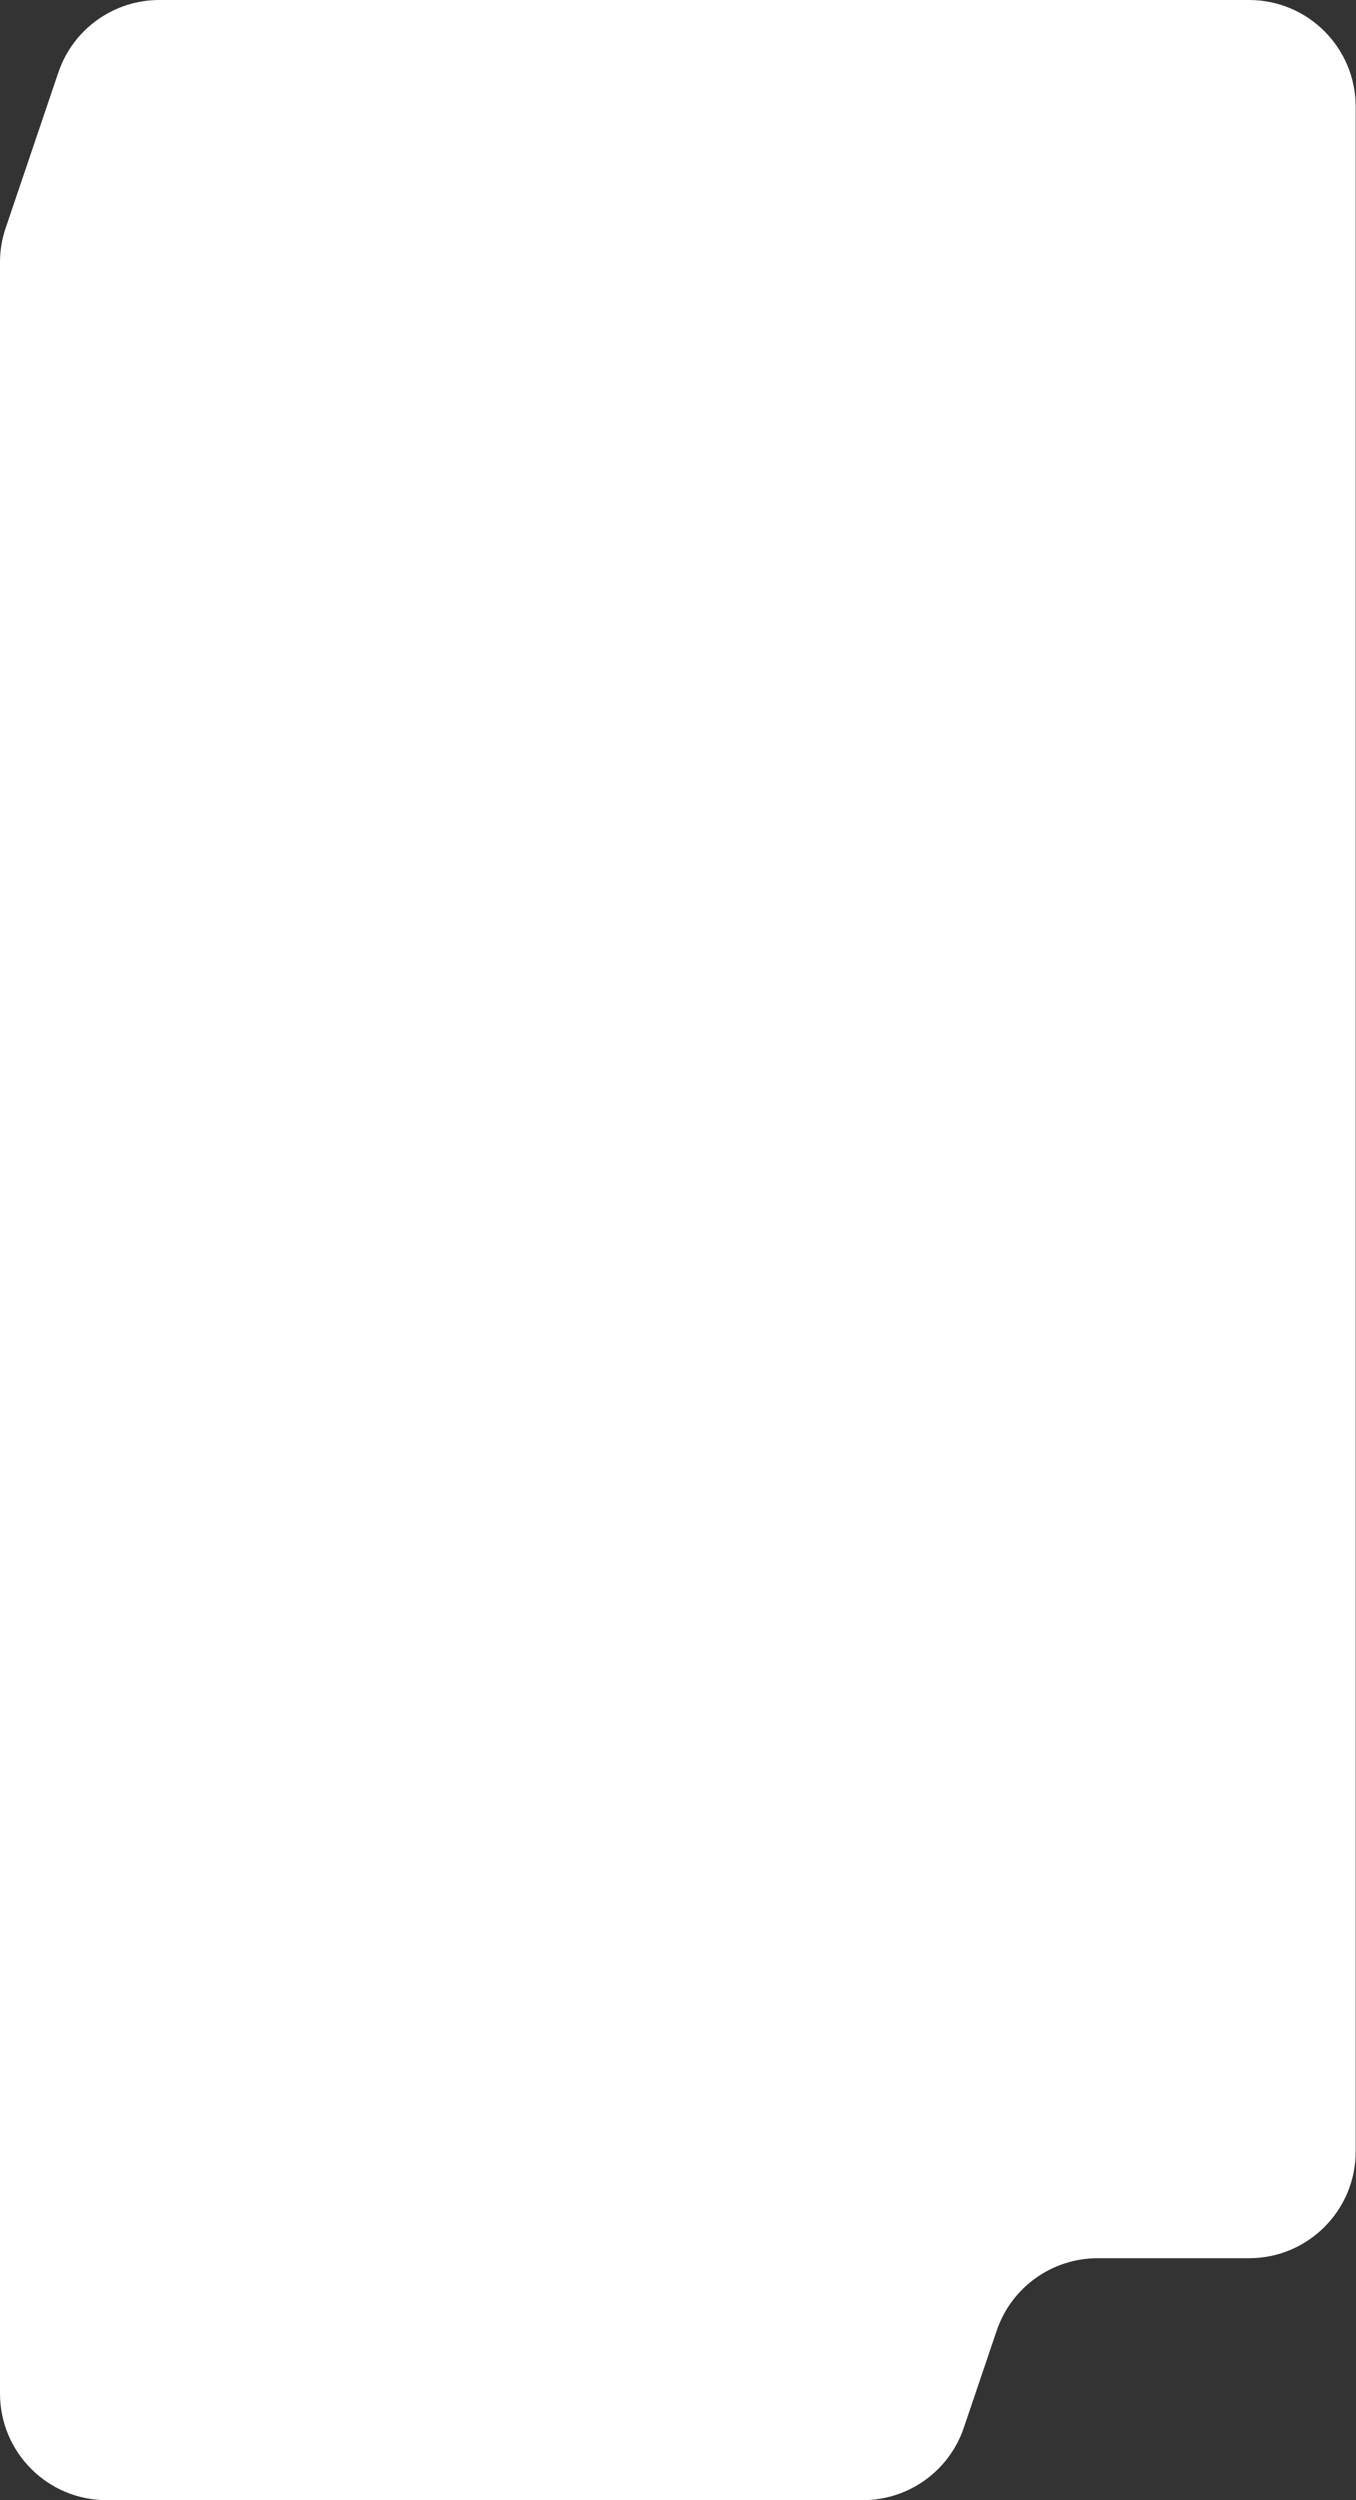 <svg width="651" height="1200" viewBox="0 0 651 1200" fill="none" xmlns="http://www.w3.org/2000/svg">
<rect x="0" y="0" width="651" height="1200" fill="#333333" stroke="none"/>
<path d="M414.23 1200H51.186C22.917 1200 0 1177.08 0 1148.81V125.9C0 120.314 0.915 114.765 2.707 109.474L28.023 34.76C35.064 13.981 54.563 0 76.502 0H599.656C627.925 0 650.842 22.917 650.842 51.186V1032.68C650.842 1060.95 627.925 1083.87 599.656 1083.87H526.981C505.042 1083.87 485.543 1097.85 478.502 1118.63L462.709 1165.24C455.668 1186.02 436.169 1200 414.23 1200Z" fill="white"/>
</svg>
